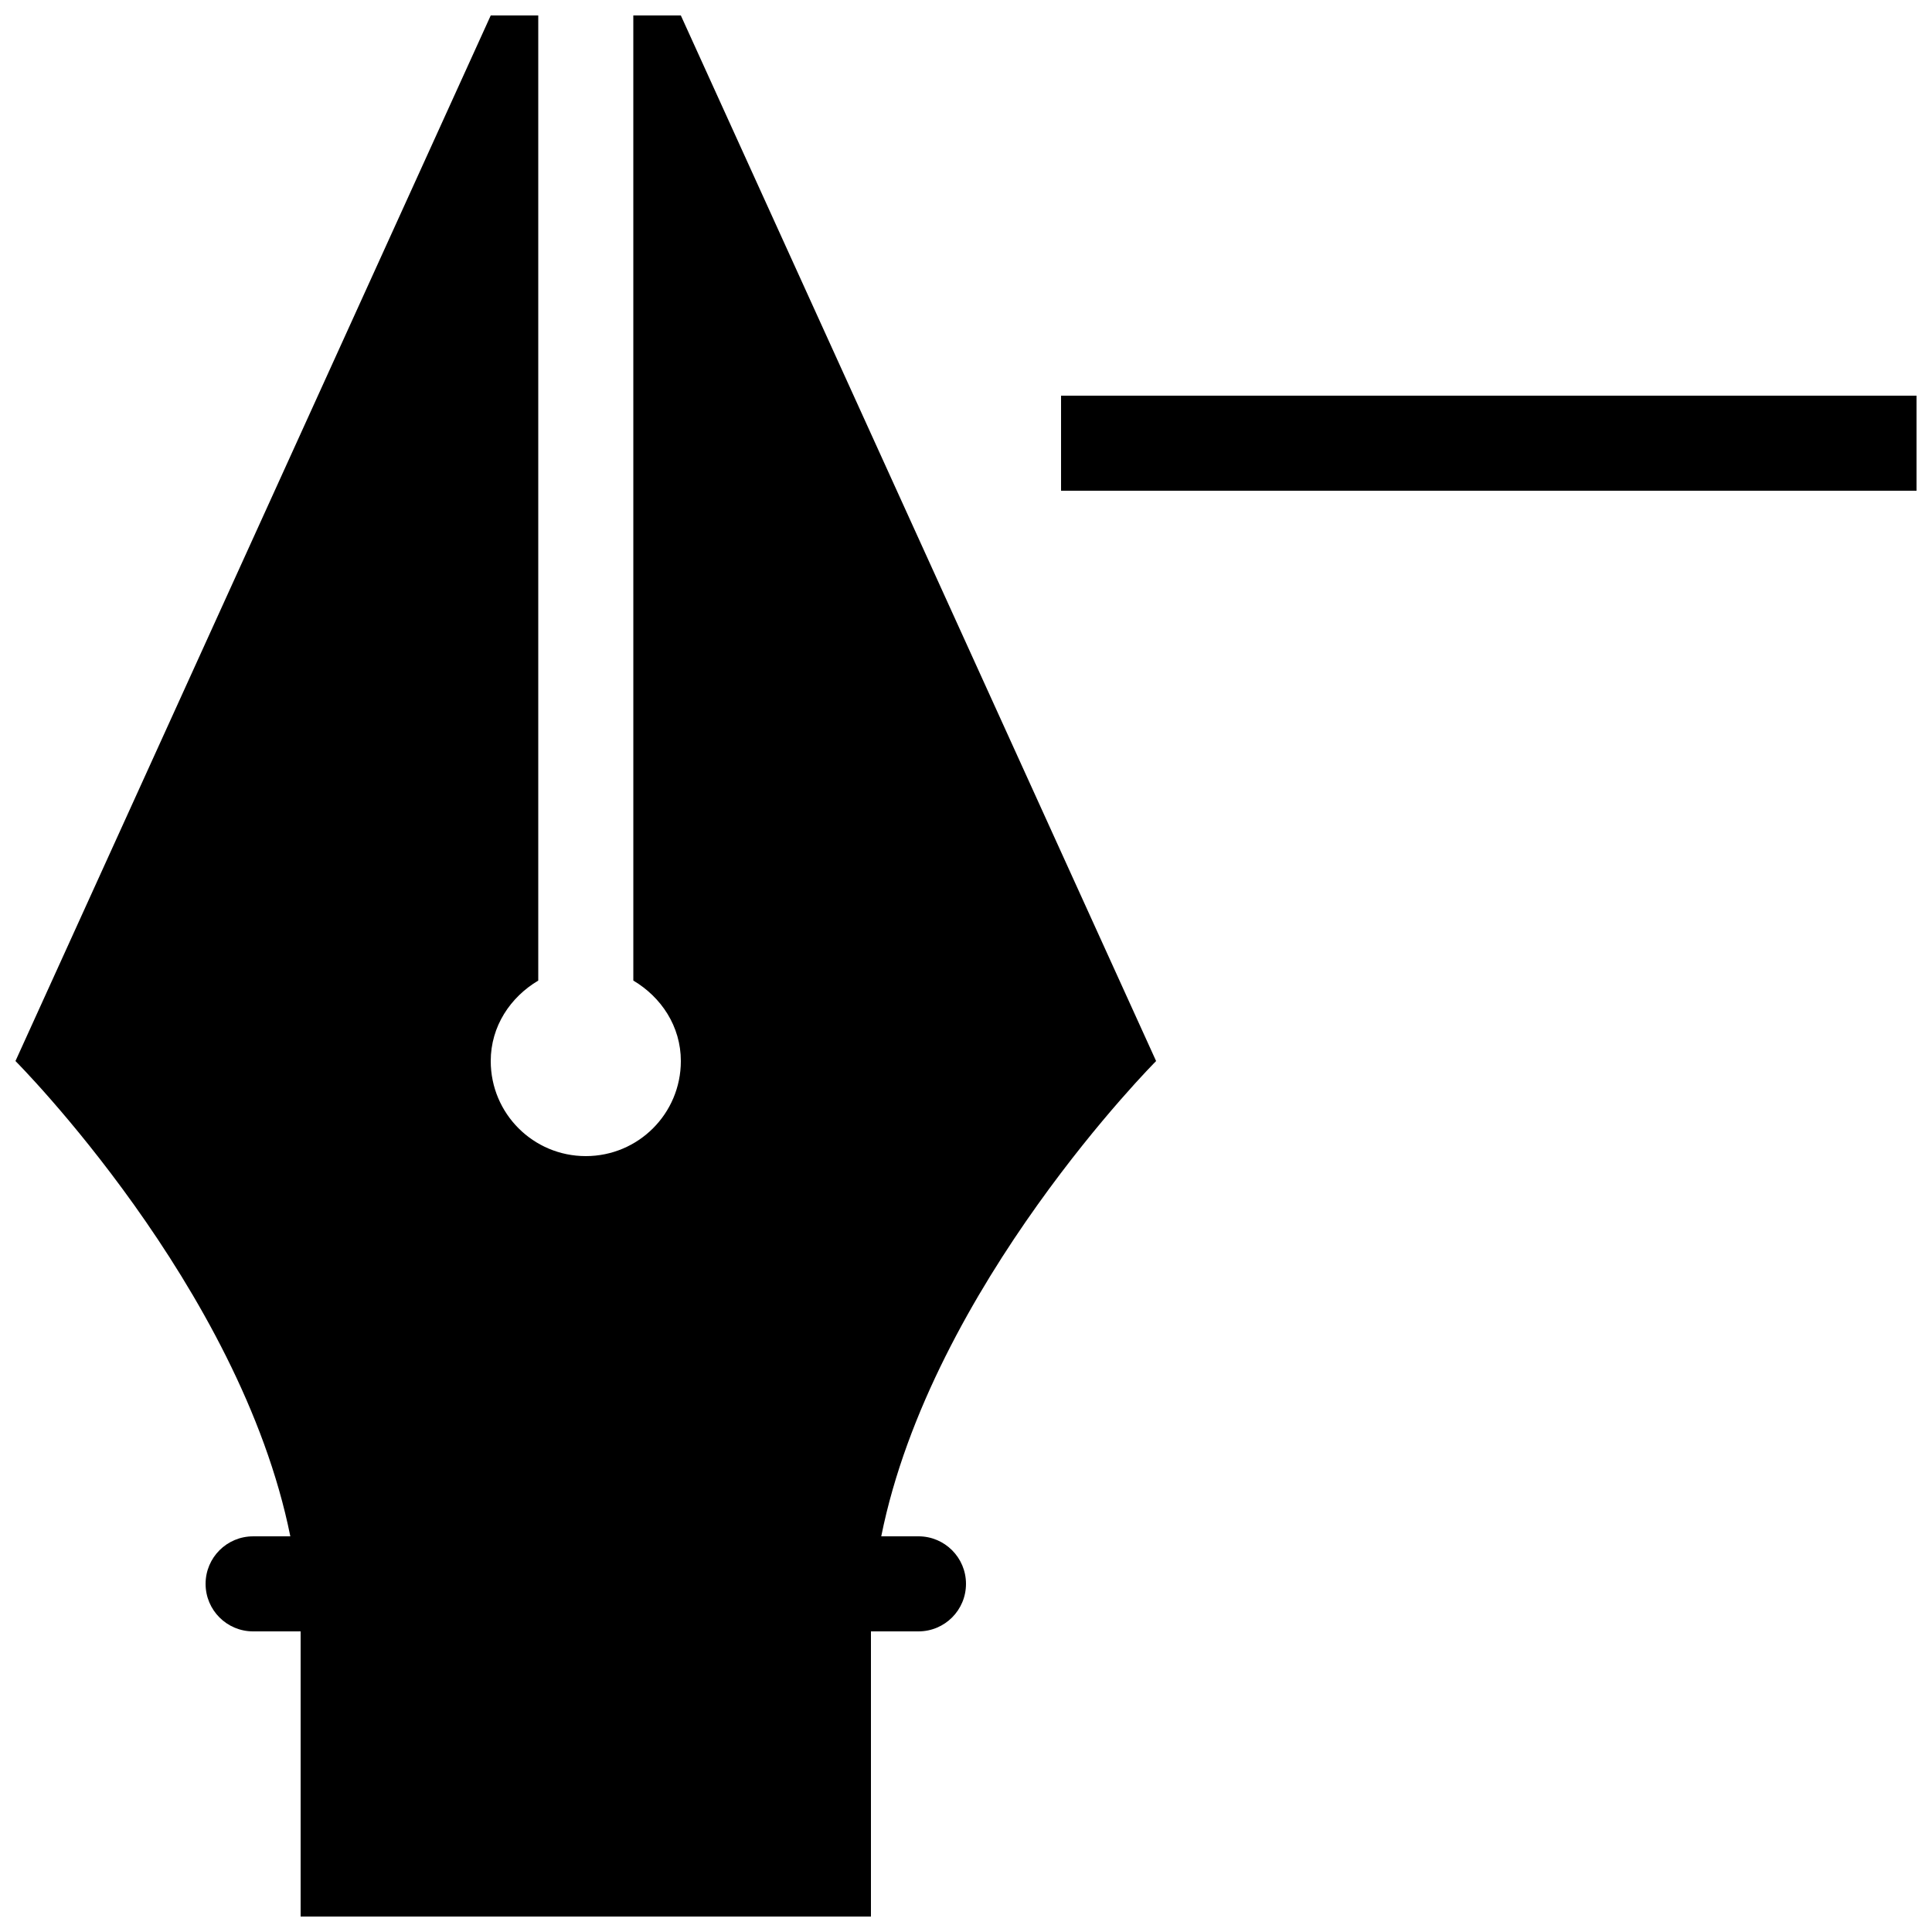 <?xml version="1.0" encoding="UTF-8"?>
<!-- Uploaded to: SVG Find, www.svgrepo.com, Generator: SVG Find Mixer Tools -->
<svg width="800px" height="800px" version="1.1" viewBox="144 144 512 512" xmlns="http://www.w3.org/2000/svg">
 <defs>
  <clipPath id="a">
   <path d="m148.09 148.09h503.81v503.81h-503.81z"/>
  </clipPath>
 </defs>
 <g clip-path="url(#a)">
  <path d="m450.38 425.19s-59.531 59.656-72.84 125.95h9.863c6.961 0 12.594 5.633 12.594 12.594 0.004 6.965-5.629 12.598-12.594 12.598h-12.594v75.57h-151.14v-75.57h-12.594c-6.961 0-12.594-5.633-12.594-12.594 0-6.961 5.633-12.594 12.594-12.594h9.863c-13.309-66.301-72.84-125.96-72.84-125.96l125.95-277.09h12.594v255.77c-7.379 4.379-12.594 12.102-12.594 21.324 0 13.926 11.266 25.191 25.191 25.191s25.191-11.266 25.191-25.191c0-9.227-5.215-16.949-12.594-21.328l-0.004-255.77h12.594zm-25.191-176.33v25.191h226.71v-25.191z"/>
 </g>
</svg>